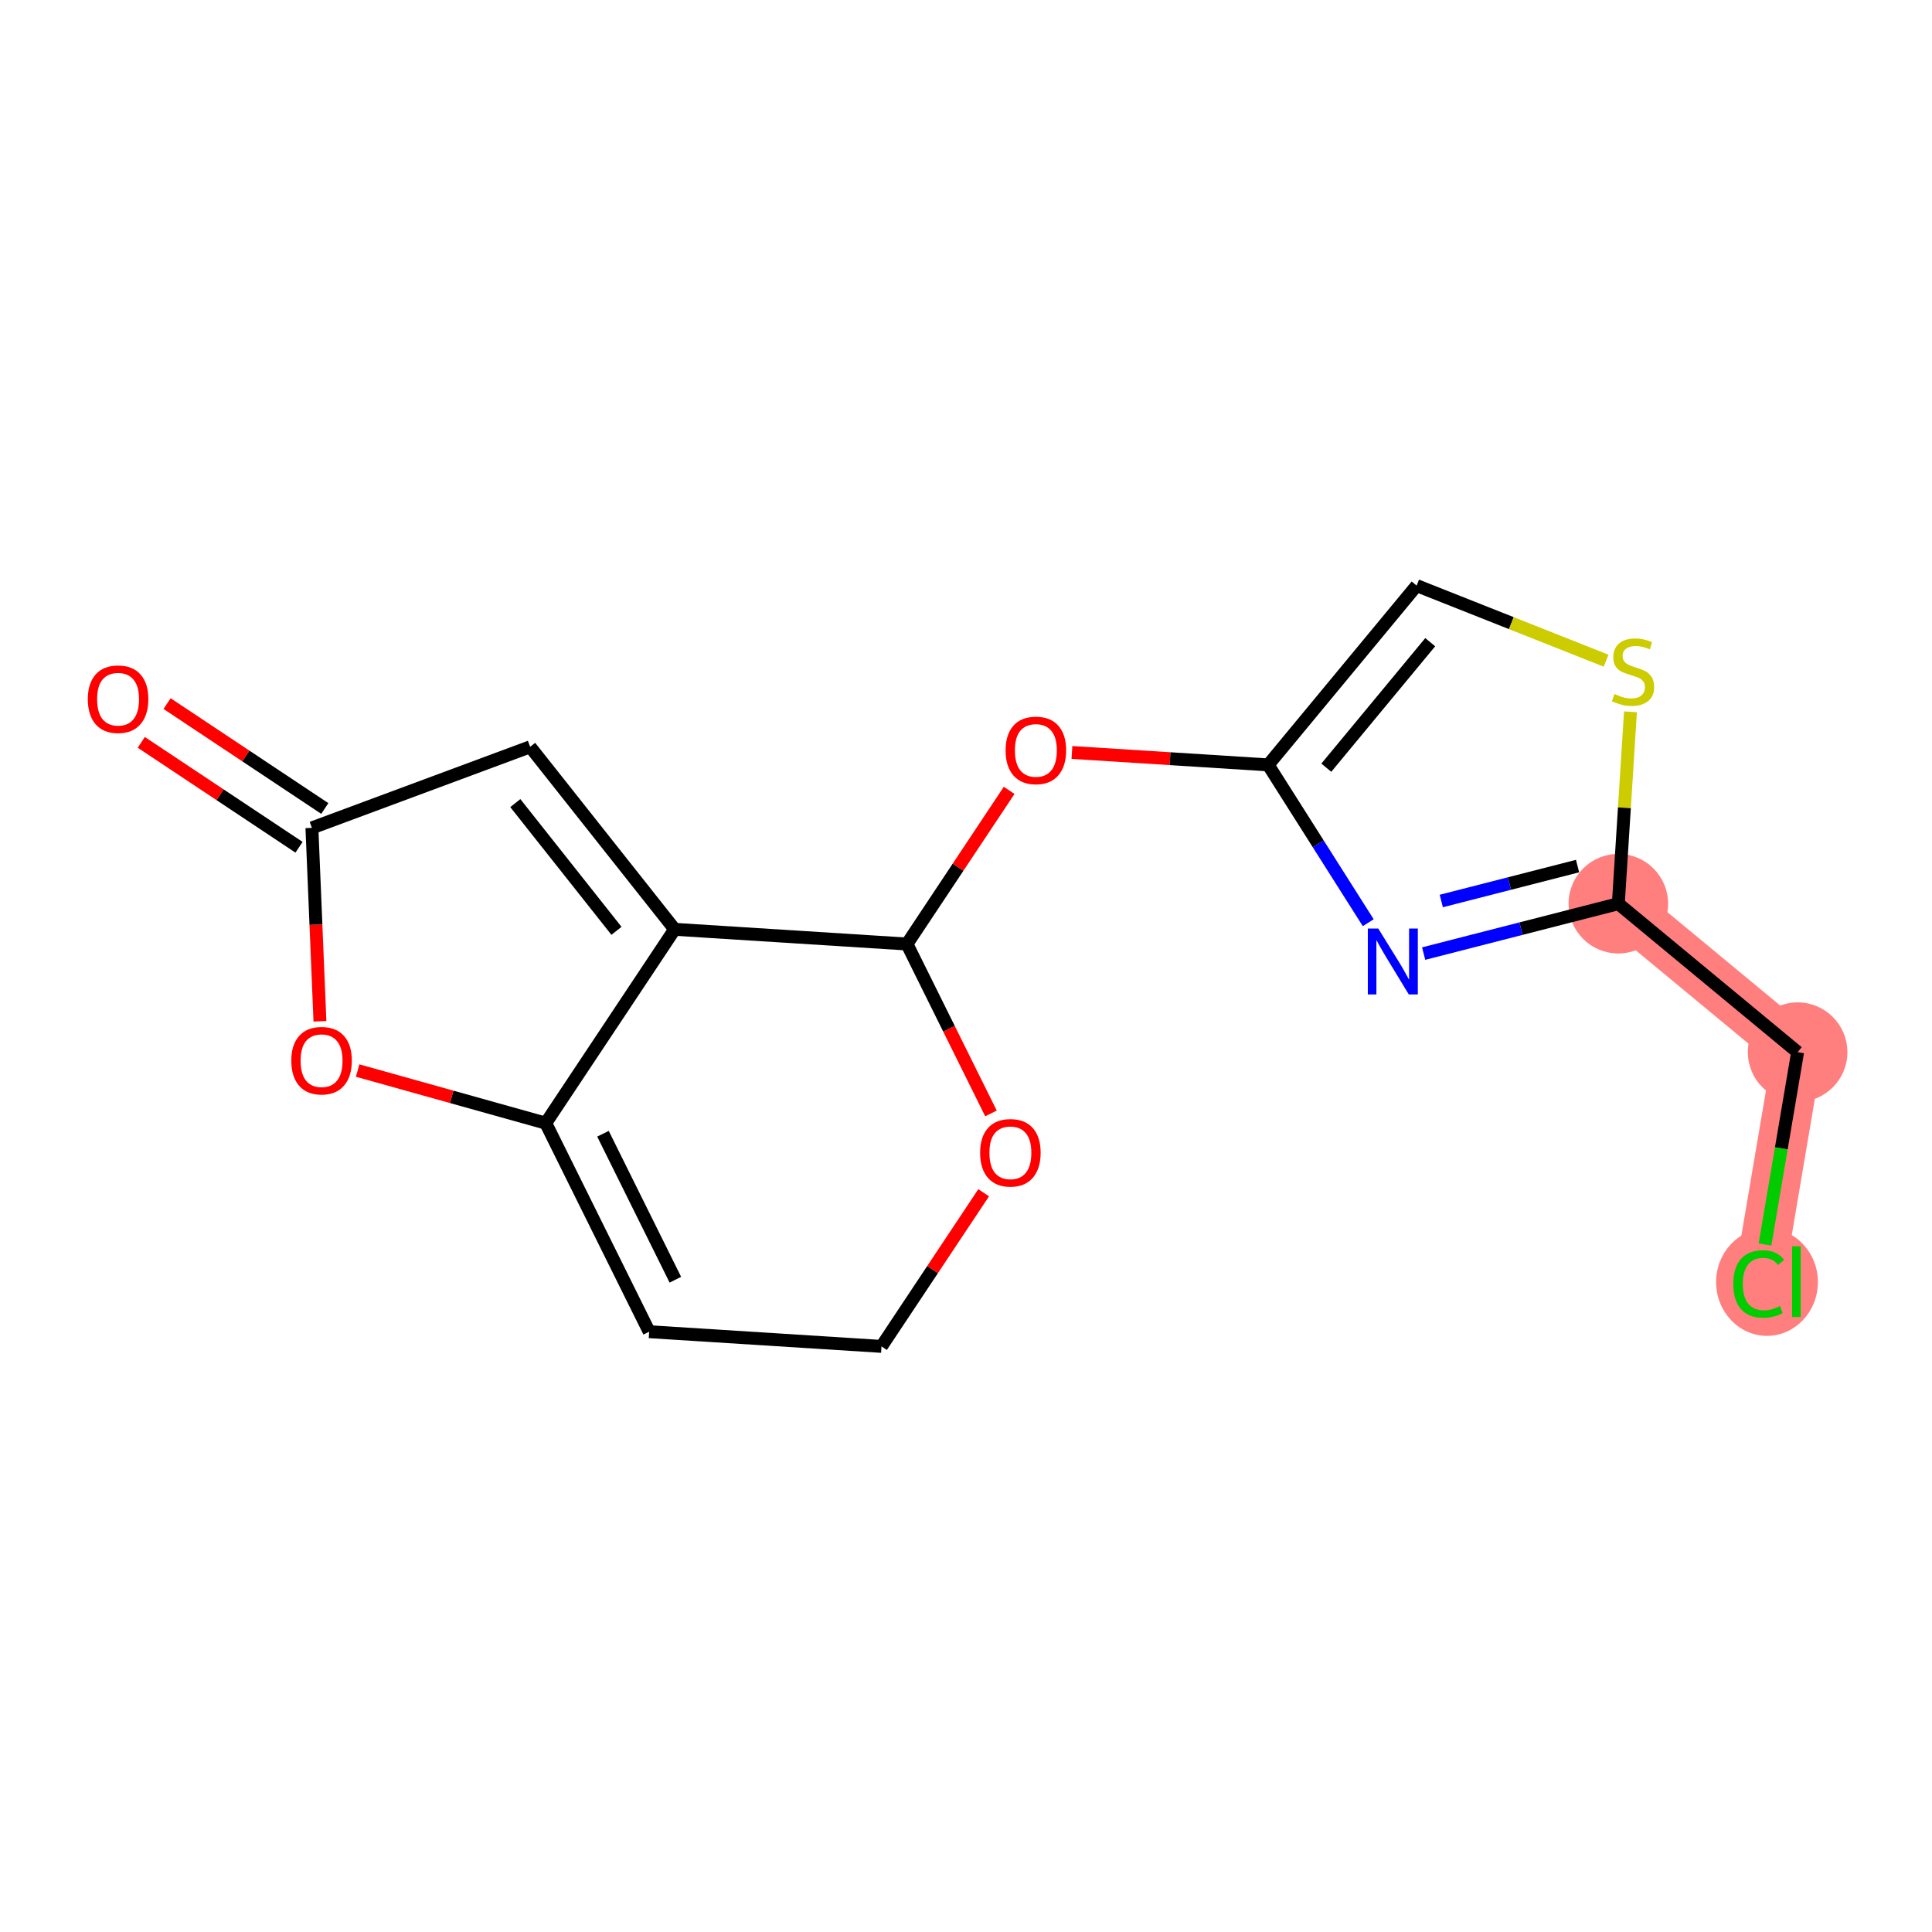 <?xml version='1.0' encoding='iso-8859-1'?>
<svg version='1.1' baseProfile='full'
              xmlns='http://www.w3.org/2000/svg'
                      xmlns:rdkit='http://www.rdkit.org/xml'
                      xmlns:xlink='http://www.w3.org/1999/xlink'
                  xml:space='preserve'
width='300px' height='300px' viewBox='0 0 300 300'>
<!-- END OF HEADER -->
<rect style='opacity:1.0;fill:#FFFFFF;stroke:none' width='300' height='300' x='0' y='0'> </rect>
<rect style='opacity:1.0;fill:#FFFFFF;stroke:none' width='300' height='300' x='0' y='0'> </rect>
<path d='M 251.293,140.325 L 279.134,163.377' style='fill:none;fill-rule:evenodd;stroke:#FF7F7F;stroke-width:7.7px;stroke-linecap:butt;stroke-linejoin:miter;stroke-opacity:1' />
<path d='M 279.134,163.377 L 273.092,199.014' style='fill:none;fill-rule:evenodd;stroke:#FF7F7F;stroke-width:7.7px;stroke-linecap:butt;stroke-linejoin:miter;stroke-opacity:1' />
<ellipse cx='251.293' cy='140.325' rx='7.229' ry='7.229'  style='fill:#FF7F7F;fill-rule:evenodd;stroke:#FF7F7F;stroke-width:1.0px;stroke-linecap:butt;stroke-linejoin:miter;stroke-opacity:1' />
<ellipse cx='279.134' cy='163.377' rx='7.229' ry='7.229'  style='fill:#FF7F7F;fill-rule:evenodd;stroke:#FF7F7F;stroke-width:1.0px;stroke-linecap:butt;stroke-linejoin:miter;stroke-opacity:1' />
<ellipse cx='274.379' cy='199.079' rx='7.402' ry='7.852'  style='fill:#FF7F7F;fill-rule:evenodd;stroke:#FF7F7F;stroke-width:1.0px;stroke-linecap:butt;stroke-linejoin:miter;stroke-opacity:1' />
<path class='bond-0 atom-0 atom-1' d='M 21.936,115.272 L 34.185,123.417' style='fill:none;fill-rule:evenodd;stroke:#FF0000;stroke-width:2.0px;stroke-linecap:butt;stroke-linejoin:miter;stroke-opacity:1' />
<path class='bond-0 atom-0 atom-1' d='M 34.185,123.417 L 46.433,131.562' style='fill:none;fill-rule:evenodd;stroke:#000000;stroke-width:2.0px;stroke-linecap:butt;stroke-linejoin:miter;stroke-opacity:1' />
<path class='bond-0 atom-0 atom-1' d='M 25.94,109.252 L 38.188,117.397' style='fill:none;fill-rule:evenodd;stroke:#FF0000;stroke-width:2.0px;stroke-linecap:butt;stroke-linejoin:miter;stroke-opacity:1' />
<path class='bond-0 atom-0 atom-1' d='M 38.188,117.397 L 50.436,125.542' style='fill:none;fill-rule:evenodd;stroke:#000000;stroke-width:2.0px;stroke-linecap:butt;stroke-linejoin:miter;stroke-opacity:1' />
<path class='bond-1 atom-1 atom-2' d='M 48.434,128.552 L 82.319,115.966' style='fill:none;fill-rule:evenodd;stroke:#000000;stroke-width:2.0px;stroke-linecap:butt;stroke-linejoin:miter;stroke-opacity:1' />
<path class='bond-17 atom-17 atom-1' d='M 49.681,158.587 L 49.057,143.57' style='fill:none;fill-rule:evenodd;stroke:#FF0000;stroke-width:2.0px;stroke-linecap:butt;stroke-linejoin:miter;stroke-opacity:1' />
<path class='bond-17 atom-17 atom-1' d='M 49.057,143.57 L 48.434,128.552' style='fill:none;fill-rule:evenodd;stroke:#000000;stroke-width:2.0px;stroke-linecap:butt;stroke-linejoin:miter;stroke-opacity:1' />
<path class='bond-2 atom-2 atom-3' d='M 82.319,115.966 L 104.759,144.303' style='fill:none;fill-rule:evenodd;stroke:#000000;stroke-width:2.0px;stroke-linecap:butt;stroke-linejoin:miter;stroke-opacity:1' />
<path class='bond-2 atom-2 atom-3' d='M 80.017,124.705 L 95.726,144.54' style='fill:none;fill-rule:evenodd;stroke:#000000;stroke-width:2.0px;stroke-linecap:butt;stroke-linejoin:miter;stroke-opacity:1' />
<path class='bond-3 atom-3 atom-4' d='M 104.759,144.303 L 84.744,174.402' style='fill:none;fill-rule:evenodd;stroke:#000000;stroke-width:2.0px;stroke-linecap:butt;stroke-linejoin:miter;stroke-opacity:1' />
<path class='bond-18 atom-8 atom-3' d='M 140.833,146.587 L 104.759,144.303' style='fill:none;fill-rule:evenodd;stroke:#000000;stroke-width:2.0px;stroke-linecap:butt;stroke-linejoin:miter;stroke-opacity:1' />
<path class='bond-4 atom-4 atom-5' d='M 84.744,174.402 L 100.803,206.785' style='fill:none;fill-rule:evenodd;stroke:#000000;stroke-width:2.0px;stroke-linecap:butt;stroke-linejoin:miter;stroke-opacity:1' />
<path class='bond-4 atom-4 atom-5' d='M 93.629,176.047 L 104.87,198.716' style='fill:none;fill-rule:evenodd;stroke:#000000;stroke-width:2.0px;stroke-linecap:butt;stroke-linejoin:miter;stroke-opacity:1' />
<path class='bond-16 atom-4 atom-17' d='M 84.744,174.402 L 70.14,170.318' style='fill:none;fill-rule:evenodd;stroke:#000000;stroke-width:2.0px;stroke-linecap:butt;stroke-linejoin:miter;stroke-opacity:1' />
<path class='bond-16 atom-4 atom-17' d='M 70.14,170.318 L 55.536,166.234' style='fill:none;fill-rule:evenodd;stroke:#FF0000;stroke-width:2.0px;stroke-linecap:butt;stroke-linejoin:miter;stroke-opacity:1' />
<path class='bond-5 atom-5 atom-6' d='M 100.803,206.785 L 136.877,209.069' style='fill:none;fill-rule:evenodd;stroke:#000000;stroke-width:2.0px;stroke-linecap:butt;stroke-linejoin:miter;stroke-opacity:1' />
<path class='bond-6 atom-6 atom-7' d='M 136.877,209.069 L 144.81,197.139' style='fill:none;fill-rule:evenodd;stroke:#000000;stroke-width:2.0px;stroke-linecap:butt;stroke-linejoin:miter;stroke-opacity:1' />
<path class='bond-6 atom-6 atom-7' d='M 144.81,197.139 L 152.743,185.209' style='fill:none;fill-rule:evenodd;stroke:#FF0000;stroke-width:2.0px;stroke-linecap:butt;stroke-linejoin:miter;stroke-opacity:1' />
<path class='bond-7 atom-7 atom-8' d='M 153.877,172.891 L 147.355,159.739' style='fill:none;fill-rule:evenodd;stroke:#FF0000;stroke-width:2.0px;stroke-linecap:butt;stroke-linejoin:miter;stroke-opacity:1' />
<path class='bond-7 atom-7 atom-8' d='M 147.355,159.739 L 140.833,146.587' style='fill:none;fill-rule:evenodd;stroke:#000000;stroke-width:2.0px;stroke-linecap:butt;stroke-linejoin:miter;stroke-opacity:1' />
<path class='bond-8 atom-8 atom-9' d='M 140.833,146.587 L 148.767,134.657' style='fill:none;fill-rule:evenodd;stroke:#000000;stroke-width:2.0px;stroke-linecap:butt;stroke-linejoin:miter;stroke-opacity:1' />
<path class='bond-8 atom-8 atom-9' d='M 148.767,134.657 L 156.7,122.727' style='fill:none;fill-rule:evenodd;stroke:#FF0000;stroke-width:2.0px;stroke-linecap:butt;stroke-linejoin:miter;stroke-opacity:1' />
<path class='bond-9 atom-9 atom-10' d='M 166.451,116.843 L 181.687,117.808' style='fill:none;fill-rule:evenodd;stroke:#FF0000;stroke-width:2.0px;stroke-linecap:butt;stroke-linejoin:miter;stroke-opacity:1' />
<path class='bond-9 atom-9 atom-10' d='M 181.687,117.808 L 196.923,118.773' style='fill:none;fill-rule:evenodd;stroke:#000000;stroke-width:2.0px;stroke-linecap:butt;stroke-linejoin:miter;stroke-opacity:1' />
<path class='bond-10 atom-10 atom-11' d='M 196.923,118.773 L 219.974,90.931' style='fill:none;fill-rule:evenodd;stroke:#000000;stroke-width:2.0px;stroke-linecap:butt;stroke-linejoin:miter;stroke-opacity:1' />
<path class='bond-10 atom-10 atom-11' d='M 205.949,119.207 L 222.085,99.718' style='fill:none;fill-rule:evenodd;stroke:#000000;stroke-width:2.0px;stroke-linecap:butt;stroke-linejoin:miter;stroke-opacity:1' />
<path class='bond-19 atom-16 atom-10' d='M 212.46,143.278 L 204.691,131.025' style='fill:none;fill-rule:evenodd;stroke:#0000FF;stroke-width:2.0px;stroke-linecap:butt;stroke-linejoin:miter;stroke-opacity:1' />
<path class='bond-19 atom-16 atom-10' d='M 204.691,131.025 L 196.923,118.773' style='fill:none;fill-rule:evenodd;stroke:#000000;stroke-width:2.0px;stroke-linecap:butt;stroke-linejoin:miter;stroke-opacity:1' />
<path class='bond-11 atom-11 atom-12' d='M 219.974,90.931 L 234.683,96.761' style='fill:none;fill-rule:evenodd;stroke:#000000;stroke-width:2.0px;stroke-linecap:butt;stroke-linejoin:miter;stroke-opacity:1' />
<path class='bond-11 atom-11 atom-12' d='M 234.683,96.761 L 249.391,102.592' style='fill:none;fill-rule:evenodd;stroke:#CCCC00;stroke-width:2.0px;stroke-linecap:butt;stroke-linejoin:miter;stroke-opacity:1' />
<path class='bond-12 atom-12 atom-13' d='M 253.179,110.533 L 252.236,125.429' style='fill:none;fill-rule:evenodd;stroke:#CCCC00;stroke-width:2.0px;stroke-linecap:butt;stroke-linejoin:miter;stroke-opacity:1' />
<path class='bond-12 atom-12 atom-13' d='M 252.236,125.429 L 251.293,140.325' style='fill:none;fill-rule:evenodd;stroke:#000000;stroke-width:2.0px;stroke-linecap:butt;stroke-linejoin:miter;stroke-opacity:1' />
<path class='bond-13 atom-13 atom-14' d='M 251.293,140.325 L 279.134,163.377' style='fill:none;fill-rule:evenodd;stroke:#000000;stroke-width:2.0px;stroke-linecap:butt;stroke-linejoin:miter;stroke-opacity:1' />
<path class='bond-15 atom-13 atom-16' d='M 251.293,140.325 L 236.178,144.199' style='fill:none;fill-rule:evenodd;stroke:#000000;stroke-width:2.0px;stroke-linecap:butt;stroke-linejoin:miter;stroke-opacity:1' />
<path class='bond-15 atom-13 atom-16' d='M 236.178,144.199 L 221.064,148.073' style='fill:none;fill-rule:evenodd;stroke:#0000FF;stroke-width:2.0px;stroke-linecap:butt;stroke-linejoin:miter;stroke-opacity:1' />
<path class='bond-15 atom-13 atom-16' d='M 244.963,134.484 L 234.383,137.196' style='fill:none;fill-rule:evenodd;stroke:#000000;stroke-width:2.0px;stroke-linecap:butt;stroke-linejoin:miter;stroke-opacity:1' />
<path class='bond-15 atom-13 atom-16' d='M 234.383,137.196 L 223.803,139.908' style='fill:none;fill-rule:evenodd;stroke:#0000FF;stroke-width:2.0px;stroke-linecap:butt;stroke-linejoin:miter;stroke-opacity:1' />
<path class='bond-14 atom-14 atom-15' d='M 279.134,163.377 L 276.602,178.311' style='fill:none;fill-rule:evenodd;stroke:#000000;stroke-width:2.0px;stroke-linecap:butt;stroke-linejoin:miter;stroke-opacity:1' />
<path class='bond-14 atom-14 atom-15' d='M 276.602,178.311 L 274.07,193.245' style='fill:none;fill-rule:evenodd;stroke:#00CC00;stroke-width:2.0px;stroke-linecap:butt;stroke-linejoin:miter;stroke-opacity:1' />
<path  class='atom-0' d='M 13.636 108.565
Q 13.636 106.108, 14.851 104.734
Q 16.065 103.36, 18.335 103.36
Q 20.605 103.36, 21.82 104.734
Q 23.034 106.108, 23.034 108.565
Q 23.034 111.052, 21.805 112.469
Q 20.576 113.872, 18.335 113.872
Q 16.08 113.872, 14.851 112.469
Q 13.636 111.067, 13.636 108.565
M 18.335 112.715
Q 19.897 112.715, 20.735 111.674
Q 21.588 110.619, 21.588 108.565
Q 21.588 106.556, 20.735 105.544
Q 19.897 104.517, 18.335 104.517
Q 16.774 104.517, 15.921 105.529
Q 15.082 106.541, 15.082 108.565
Q 15.082 110.633, 15.921 111.674
Q 16.774 112.715, 18.335 112.715
' fill='#FF0000'/>
<path  class='atom-7' d='M 152.193 178.999
Q 152.193 176.541, 153.407 175.168
Q 154.622 173.794, 156.892 173.794
Q 159.162 173.794, 160.376 175.168
Q 161.591 176.541, 161.591 178.999
Q 161.591 181.486, 160.362 182.903
Q 159.133 184.306, 156.892 184.306
Q 154.636 184.306, 153.407 182.903
Q 152.193 181.501, 152.193 178.999
M 156.892 183.149
Q 158.453 183.149, 159.292 182.108
Q 160.145 181.052, 160.145 178.999
Q 160.145 176.99, 159.292 175.977
Q 158.453 174.951, 156.892 174.951
Q 155.33 174.951, 154.477 175.963
Q 153.639 176.975, 153.639 178.999
Q 153.639 181.067, 154.477 182.108
Q 155.33 183.149, 156.892 183.149
' fill='#FF0000'/>
<path  class='atom-9' d='M 156.15 116.517
Q 156.15 114.059, 157.364 112.686
Q 158.579 111.312, 160.849 111.312
Q 163.119 111.312, 164.333 112.686
Q 165.548 114.059, 165.548 116.517
Q 165.548 119.004, 164.319 120.421
Q 163.09 121.823, 160.849 121.823
Q 158.593 121.823, 157.364 120.421
Q 156.15 119.019, 156.15 116.517
M 160.849 120.667
Q 162.41 120.667, 163.249 119.626
Q 164.102 118.57, 164.102 116.517
Q 164.102 114.507, 163.249 113.495
Q 162.41 112.469, 160.849 112.469
Q 159.287 112.469, 158.434 113.481
Q 157.595 114.493, 157.595 116.517
Q 157.595 118.585, 158.434 119.626
Q 159.287 120.667, 160.849 120.667
' fill='#FF0000'/>
<path  class='atom-12' d='M 250.685 107.764
Q 250.801 107.808, 251.278 108.01
Q 251.755 108.212, 252.276 108.343
Q 252.811 108.458, 253.331 108.458
Q 254.3 108.458, 254.864 107.996
Q 255.428 107.518, 255.428 106.694
Q 255.428 106.13, 255.138 105.783
Q 254.864 105.436, 254.43 105.248
Q 253.996 105.061, 253.273 104.844
Q 252.362 104.569, 251.813 104.309
Q 251.278 104.048, 250.888 103.499
Q 250.512 102.95, 250.512 102.024
Q 250.512 100.737, 251.379 99.942
Q 252.261 99.147, 253.996 99.147
Q 255.182 99.147, 256.526 99.711
L 256.194 100.824
Q 254.965 100.318, 254.04 100.318
Q 253.042 100.318, 252.493 100.737
Q 251.943 101.142, 251.958 101.851
Q 251.958 102.4, 252.232 102.733
Q 252.521 103.065, 252.926 103.253
Q 253.346 103.441, 254.04 103.658
Q 254.965 103.947, 255.514 104.236
Q 256.064 104.526, 256.454 105.118
Q 256.859 105.697, 256.859 106.694
Q 256.859 108.111, 255.905 108.878
Q 254.965 109.629, 253.389 109.629
Q 252.478 109.629, 251.784 109.427
Q 251.105 109.239, 250.295 108.906
L 250.685 107.764
' fill='#CCCC00'/>
<path  class='atom-15' d='M 269.145 199.369
Q 269.145 196.824, 270.33 195.494
Q 271.53 194.149, 273.8 194.149
Q 275.911 194.149, 277.039 195.638
L 276.085 196.419
Q 275.261 195.335, 273.8 195.335
Q 272.253 195.335, 271.429 196.376
Q 270.619 197.402, 270.619 199.369
Q 270.619 201.393, 271.458 202.434
Q 272.311 203.475, 273.959 203.475
Q 275.087 203.475, 276.403 202.795
L 276.808 203.88
Q 276.273 204.227, 275.463 204.429
Q 274.653 204.631, 273.757 204.631
Q 271.53 204.631, 270.33 203.272
Q 269.145 201.913, 269.145 199.369
' fill='#00CC00'/>
<path  class='atom-15' d='M 278.282 193.527
L 279.613 193.527
L 279.613 204.501
L 278.282 204.501
L 278.282 193.527
' fill='#00CC00'/>
<path  class='atom-16' d='M 214.016 144.182
L 217.37 149.603
Q 217.702 150.138, 218.237 151.107
Q 218.772 152.076, 218.801 152.134
L 218.801 144.182
L 220.16 144.182
L 220.16 154.418
L 218.758 154.418
L 215.158 148.49
Q 214.738 147.796, 214.29 147.001
Q 213.856 146.206, 213.726 145.96
L 213.726 154.418
L 212.396 154.418
L 212.396 144.182
L 214.016 144.182
' fill='#0000FF'/>
<path  class='atom-17' d='M 45.234 164.696
Q 45.234 162.238, 46.449 160.864
Q 47.663 159.491, 49.933 159.491
Q 52.203 159.491, 53.418 160.864
Q 54.632 162.238, 54.632 164.696
Q 54.632 167.183, 53.403 168.6
Q 52.174 170.002, 49.933 170.002
Q 47.678 170.002, 46.449 168.6
Q 45.234 167.197, 45.234 164.696
M 49.933 168.846
Q 51.495 168.846, 52.333 167.805
Q 53.186 166.749, 53.186 164.696
Q 53.186 162.686, 52.333 161.674
Q 51.495 160.648, 49.933 160.648
Q 48.372 160.648, 47.519 161.66
Q 46.68 162.672, 46.68 164.696
Q 46.68 166.764, 47.519 167.805
Q 48.372 168.846, 49.933 168.846
' fill='#FF0000'/>
</svg>
